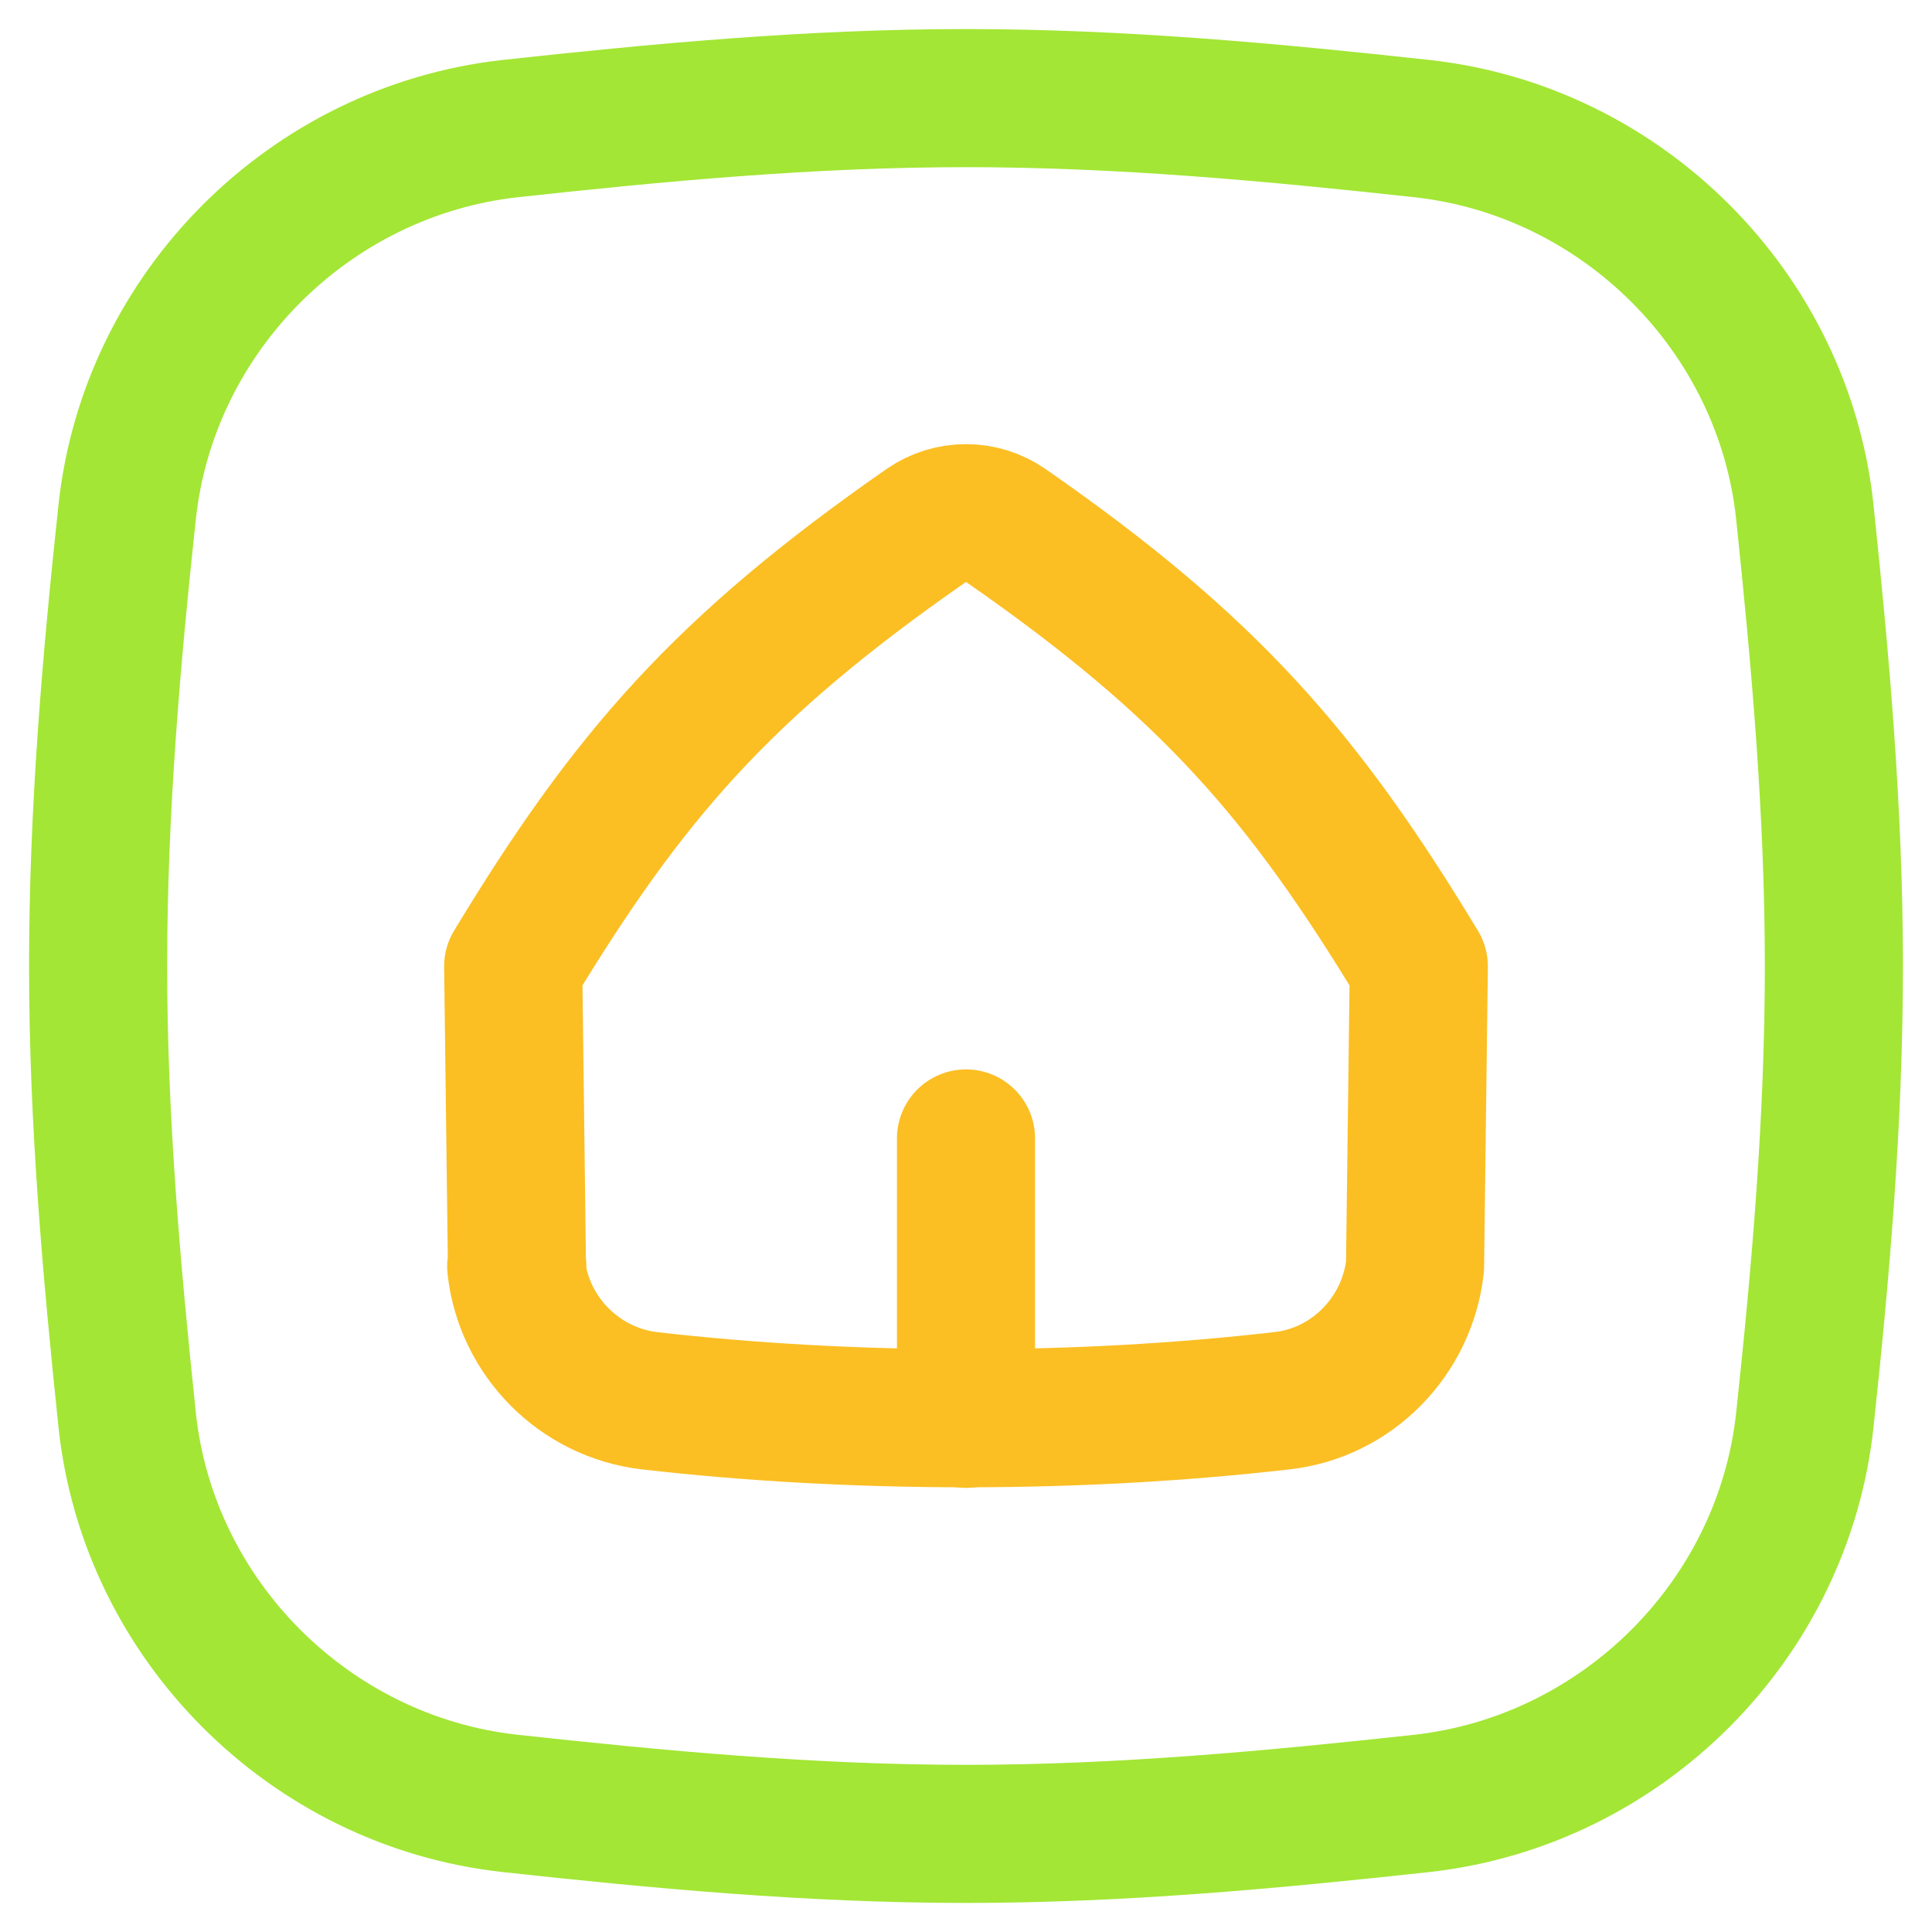 <svg xmlns="http://www.w3.org/2000/svg" viewBox="0 0 512 512"><g fill="none" stroke-linecap="round" stroke-linejoin="round" stroke-width="36.6"><path d="m33.7 376.3c5.6 53 48.3 95.7 101.3 101.6 39.3 4.3 79.8 8.1 121 8.1s81.6-3.8 121-8.1c53-6 95.6-48.6 101.3-101.6 4.2-39.1 7.7-79.3 7.7-120.3s-3.6-81.2-7.7-120.3c-5.6-53-48.3-95.7-101.3-101.6-39.3-4.3-79.8-8.1-121-8.1s-81.6 3.8-121 8.1c-53 6-95.6 48.6-101.3 101.6-4.2 39.1-7.7 79.3-7.7 120.3s3.6 81.2 7.7 120.3z" stroke="#a3e635"/><g stroke="#fbbf24"><path d="m256 376v-74.3"/><path d="m137 335.6-1-79.5c30.5-50.4 55.4-79.2 109.4-116.8 6.4-4.4 14.8-4.4 21.2 0 54 37.5 78.9 66.4 109.4 116.8l-1 79.5c-2.1 18.6-16.7 33.5-35.2 35.6-53.6 6.2-114 6.2-167.8 0-18.4-2.2-33.2-17-35.2-35.6h.3z"/></g></g></svg>